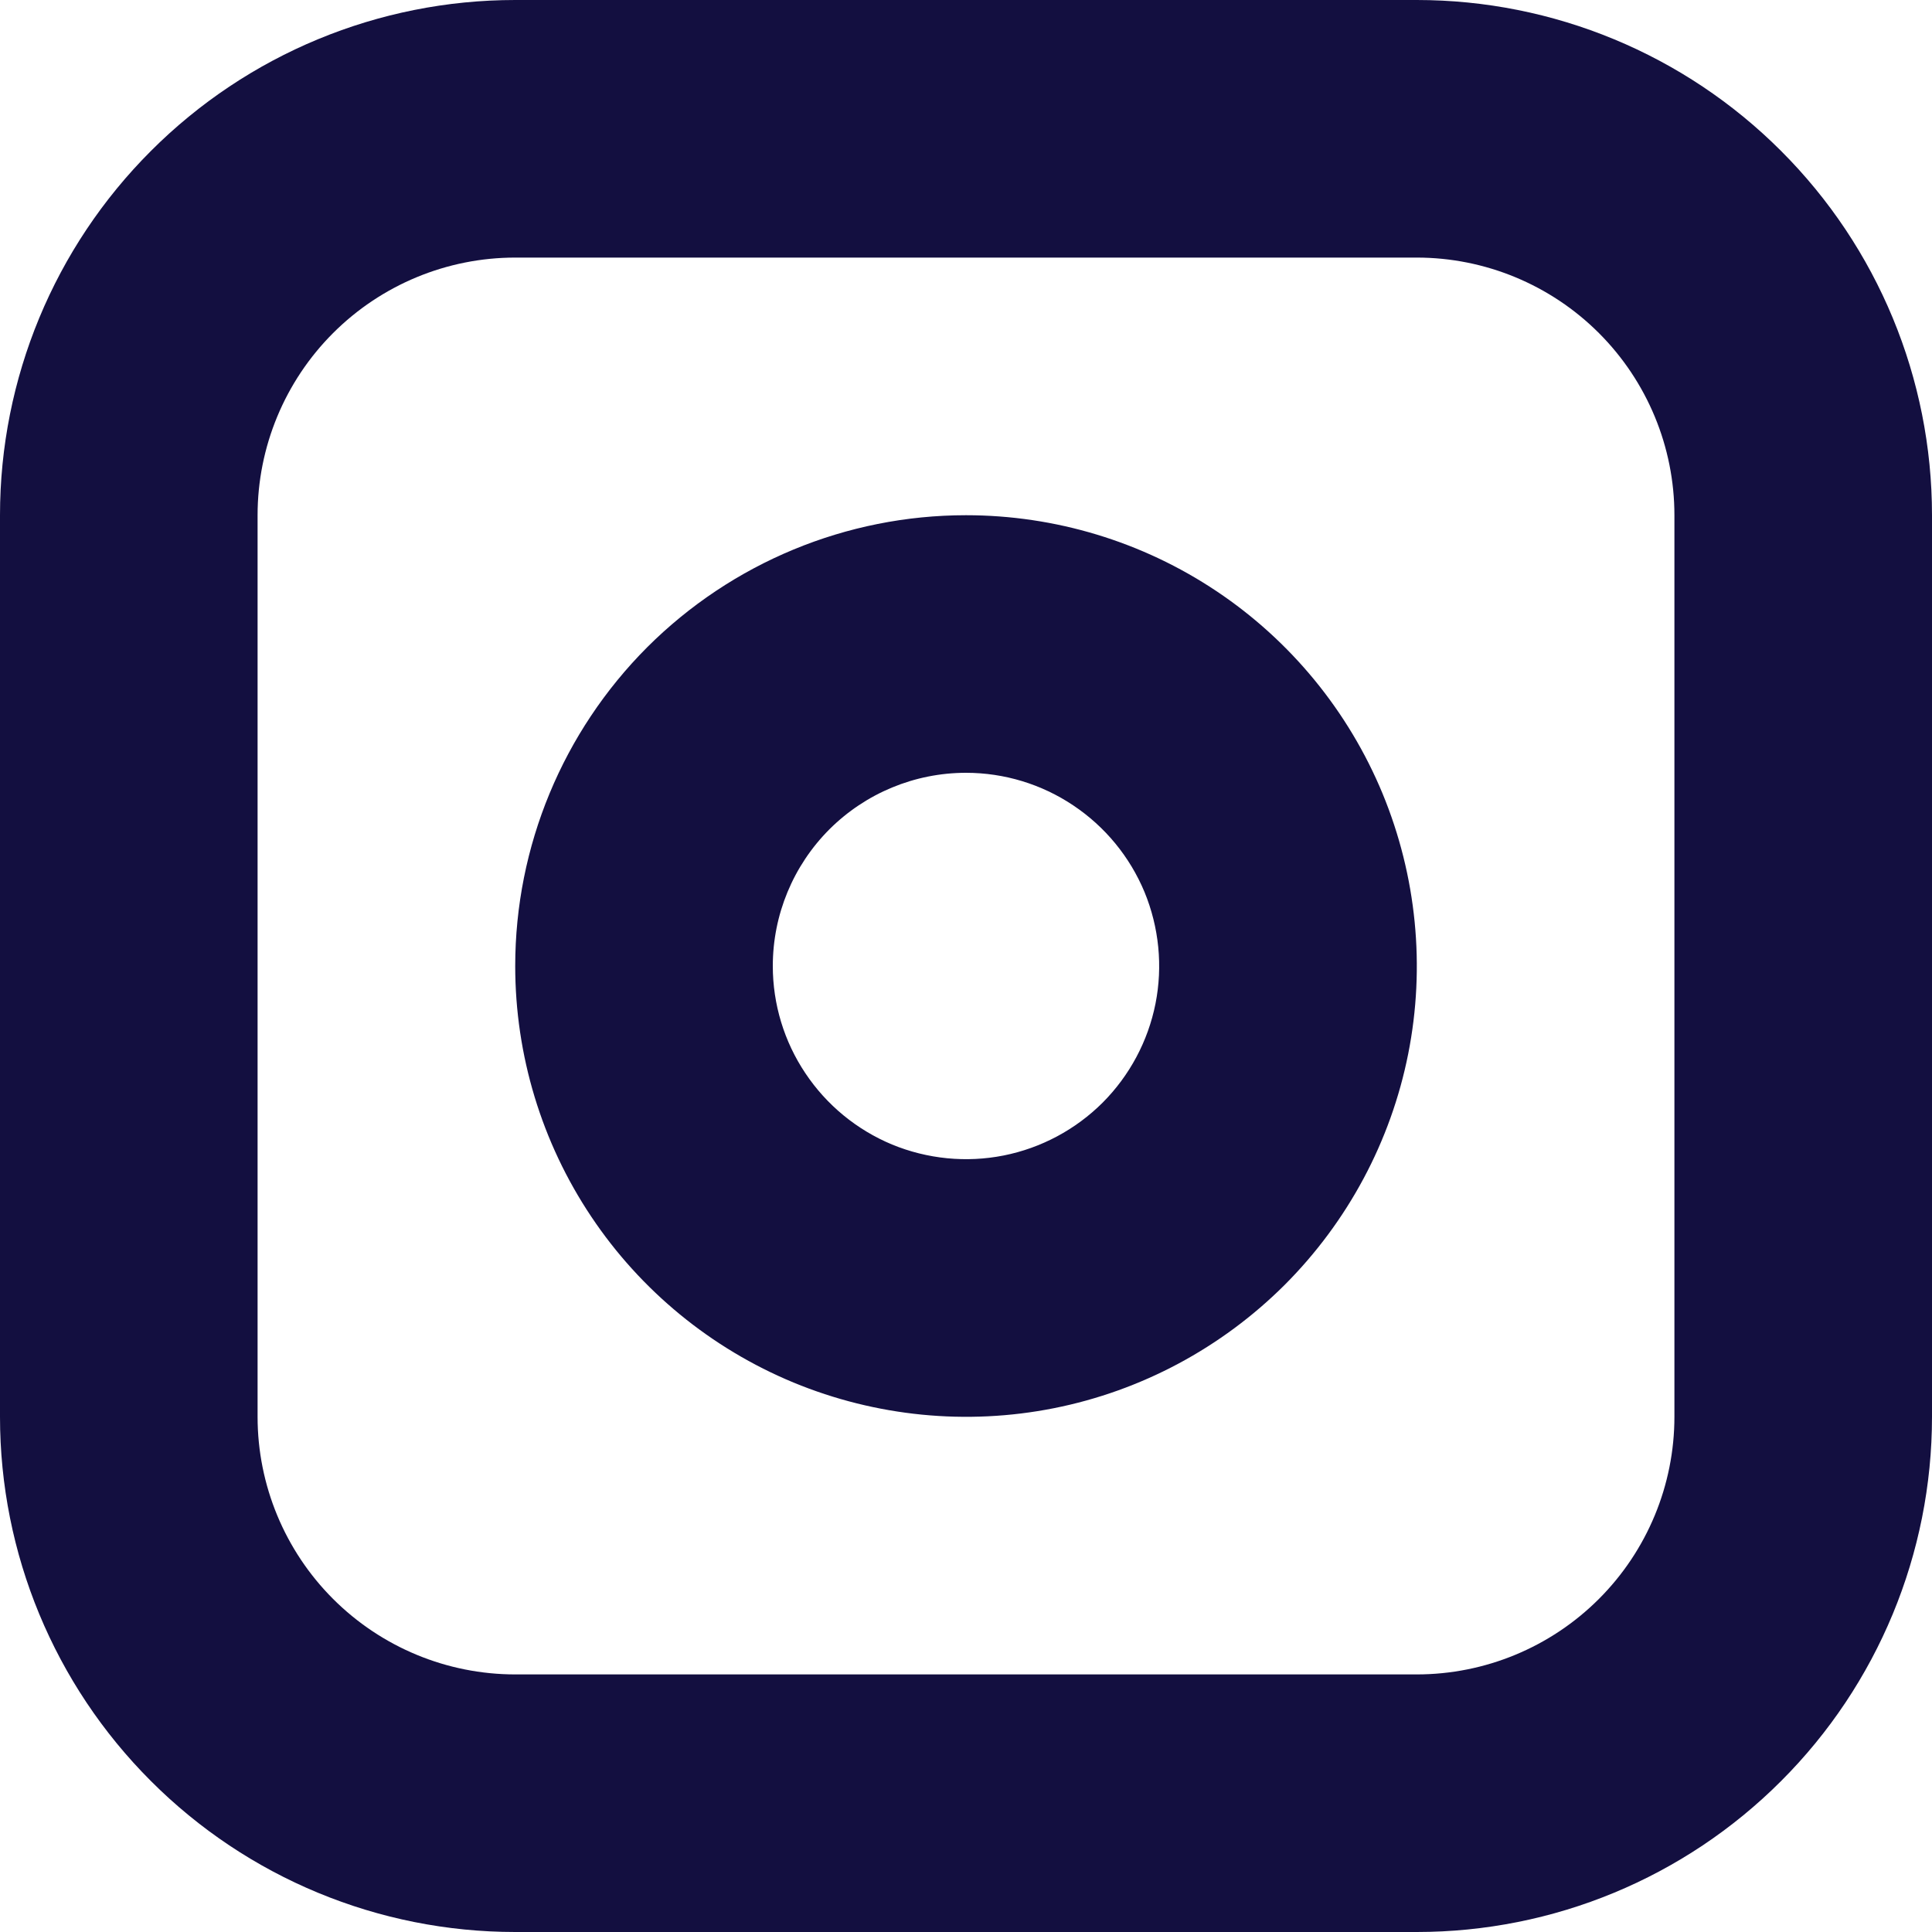 <svg width="40" height="40" viewBox="0 0 40 40" fill="none" xmlns="http://www.w3.org/2000/svg">
<path fill-rule="evenodd" clip-rule="evenodd" d="M10.667 0H29.333C32.163 0 34.875 1.123 36.875 3.125C38.877 5.125 40 7.837 40 10.667V29.333C40 32.163 38.877 34.875 36.875 36.875C34.875 38.877 32.163 40 29.333 40H10.667C7.837 40 5.125 38.877 3.125 36.875C1.123 34.875 0 32.163 0 29.333V10.667C0 7.837 1.123 5.125 3.125 3.125C5.125 1.123 7.837 0 10.667 0ZM10.667 5.333H29.333C30.747 5.333 32.104 5.896 33.104 6.896C34.104 7.896 34.667 9.253 34.667 10.667V29.333C34.667 30.747 34.104 32.104 33.104 33.104C32.104 34.104 30.747 34.667 29.333 34.667H10.667C9.253 34.667 7.896 34.104 6.896 33.104C5.896 32.104 5.333 30.747 5.333 29.333V10.667C5.333 9.253 5.896 7.896 6.896 6.896C7.896 5.896 9.253 5.333 10.667 5.333ZM20 10.667C21.845 10.667 23.651 11.213 25.187 12.24C26.72 13.264 27.917 14.723 28.624 16.429C29.328 18.133 29.515 20.011 29.155 21.821C28.795 23.632 27.904 25.293 26.6 26.6C25.293 27.904 23.632 28.795 21.821 29.155C20.011 29.515 18.133 29.328 16.429 28.624C14.723 27.917 13.264 26.72 12.24 25.187C11.213 23.651 10.667 21.845 10.667 20C10.667 17.525 11.651 15.152 13.4 13.4C15.152 11.651 17.525 10.667 20 10.667ZM20 16C20.792 16 21.565 16.235 22.221 16.675C22.88 17.115 23.392 17.739 23.696 18.469C23.997 19.2 24.077 20.005 23.923 20.781C23.768 21.557 23.387 22.269 22.829 22.829C22.269 23.387 21.557 23.768 20.781 23.923C20.005 24.077 19.2 23.997 18.469 23.696C17.739 23.392 17.115 22.88 16.675 22.221C16.235 21.565 16 20.792 16 20C16 18.939 16.421 17.923 17.171 17.171C17.923 16.421 18.939 16 20 16Z" fill="#130F40"/>
</svg>
